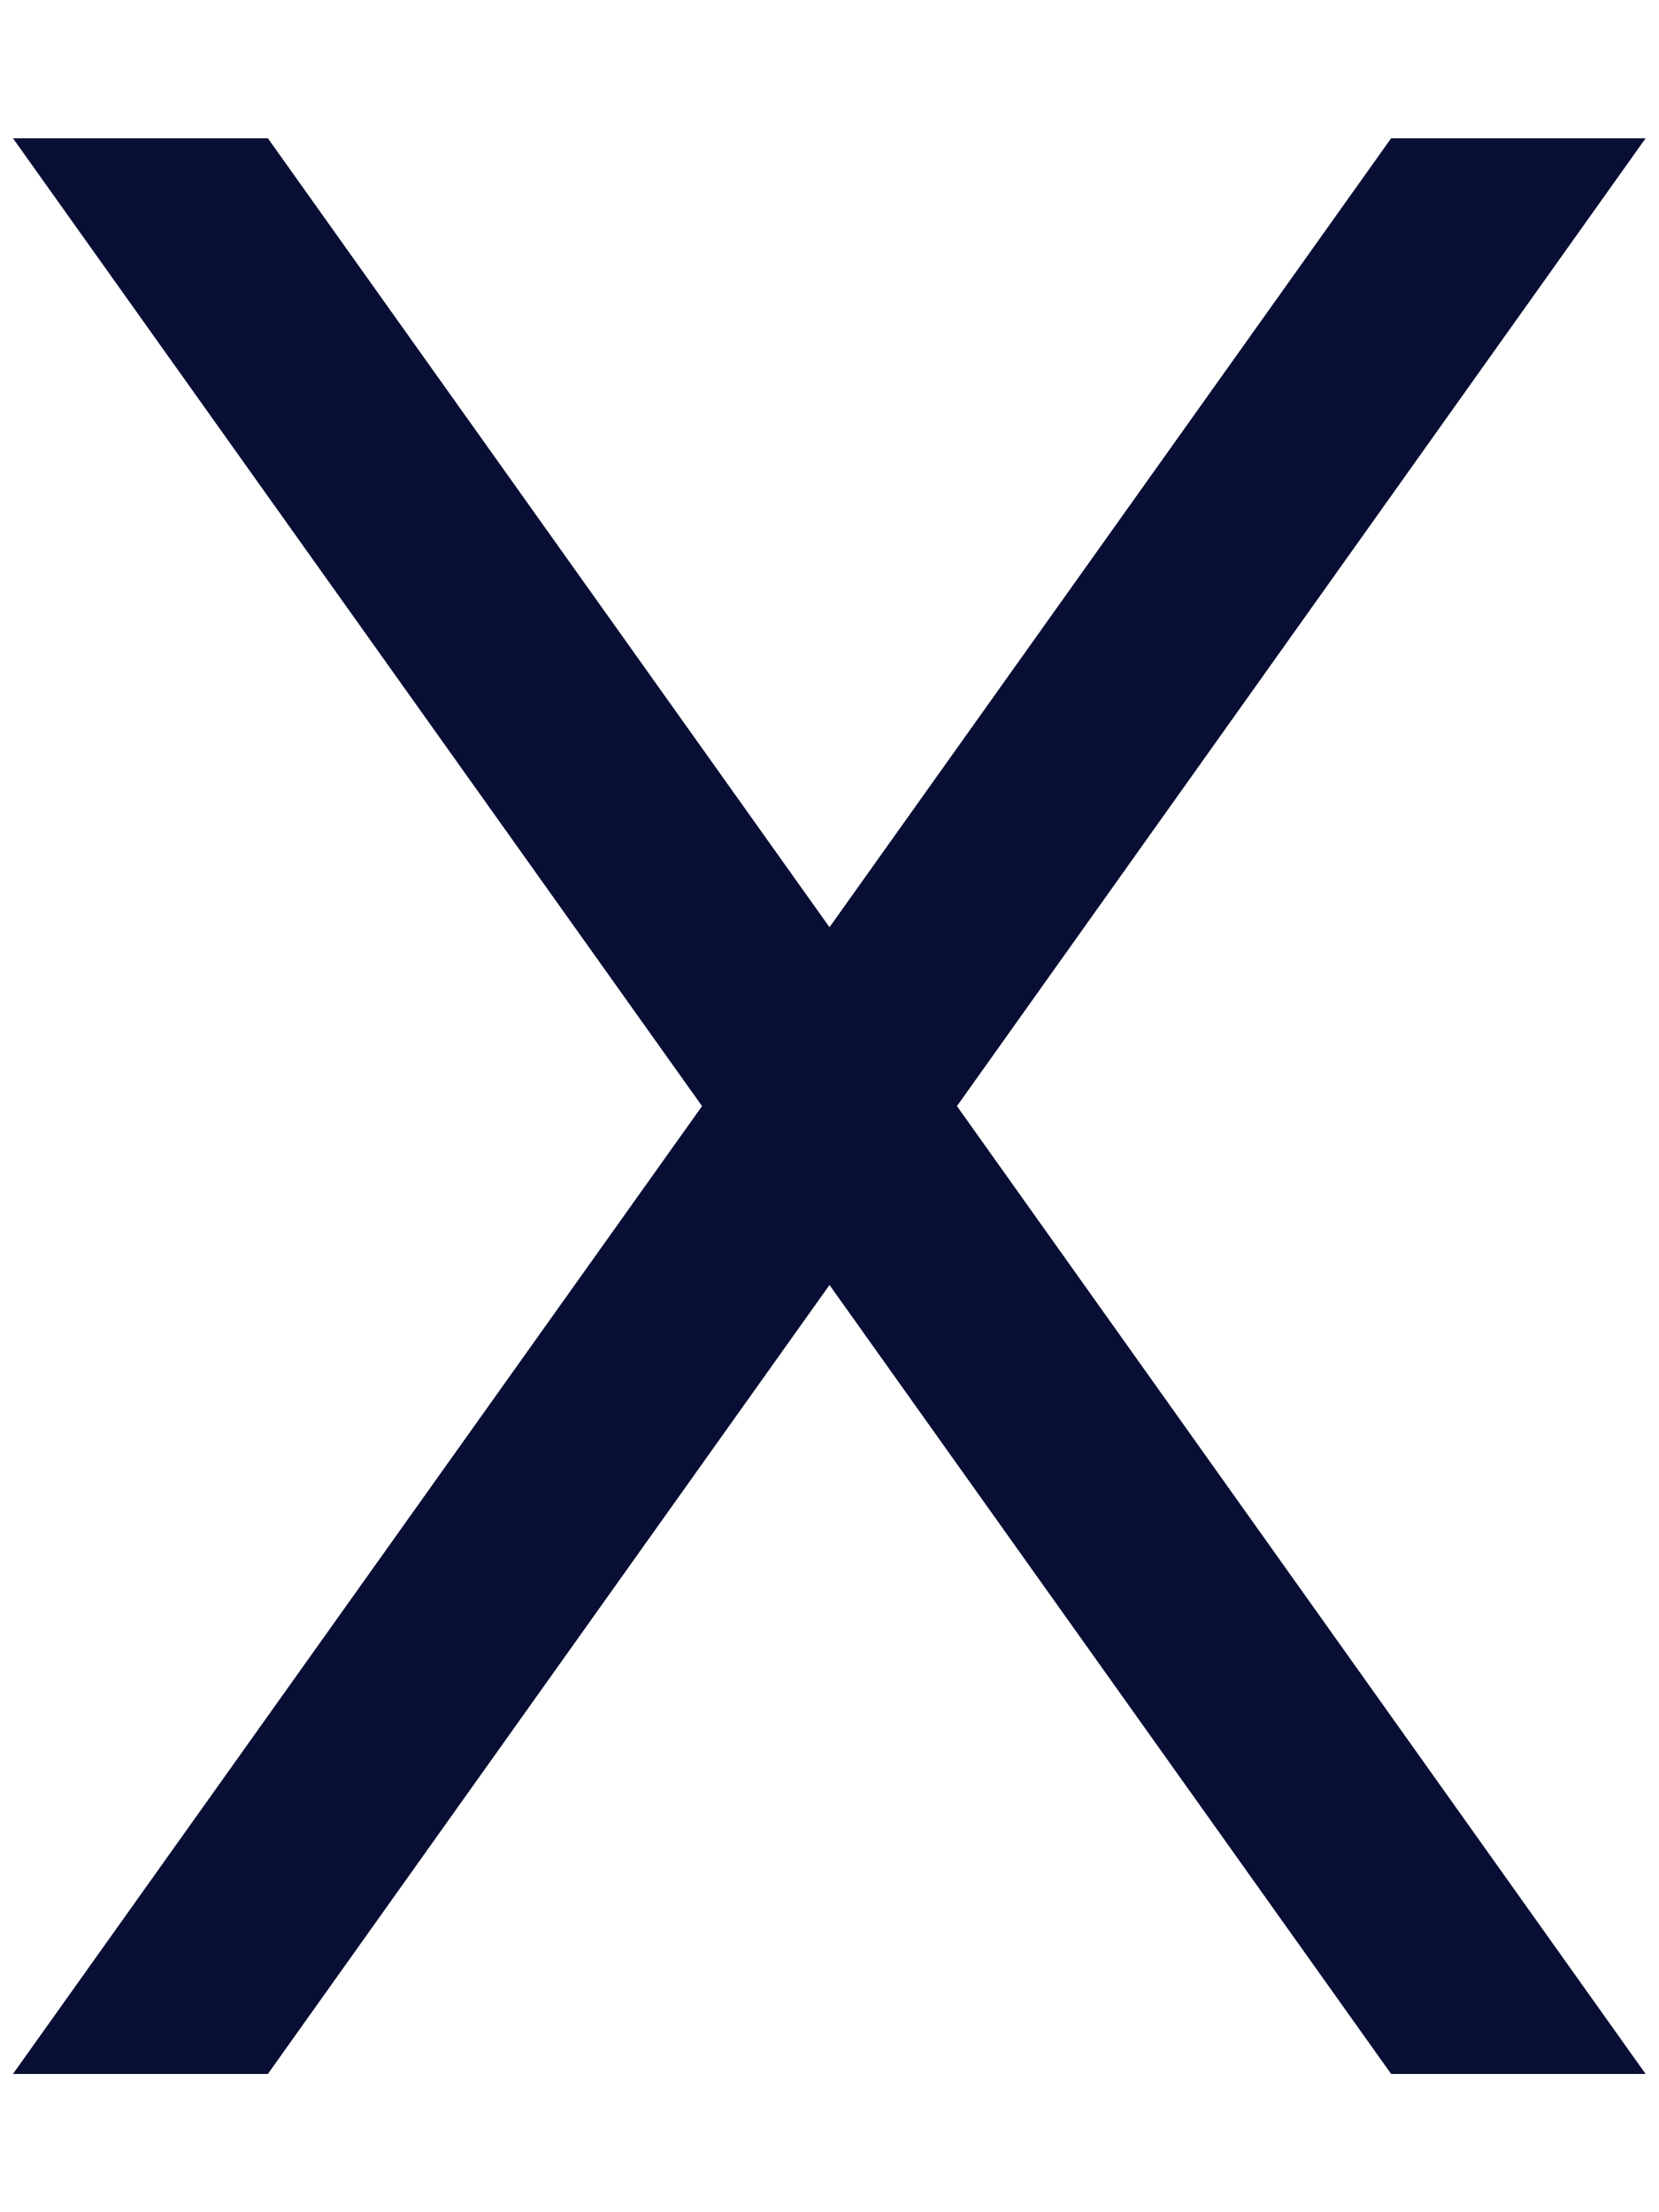 <?xml version="1.0" encoding="utf-8"?>
<!-- Generator: Adobe Illustrator 28.0.0, SVG Export Plug-In . SVG Version: 6.00 Build 0)  -->
<svg version="1.1" id="Layer_1" xmlns="http://www.w3.org/2000/svg" xmlns:xlink="http://www.w3.org/1999/xlink" x="0px" y="0px"
	 viewBox="0 0 384 512" style="enable-background:new 0 0 384 512;" xml:space="preserve">
<style type="text/css">
	.st0{fill:#090E34;}
</style>
<path class="st0" d="M3,32l159.5,224L3,480h59l130-182.6L322,480h58.9L221.5,256L380.9,32H322L192,214.6L62,32H3z"/>
</svg>
